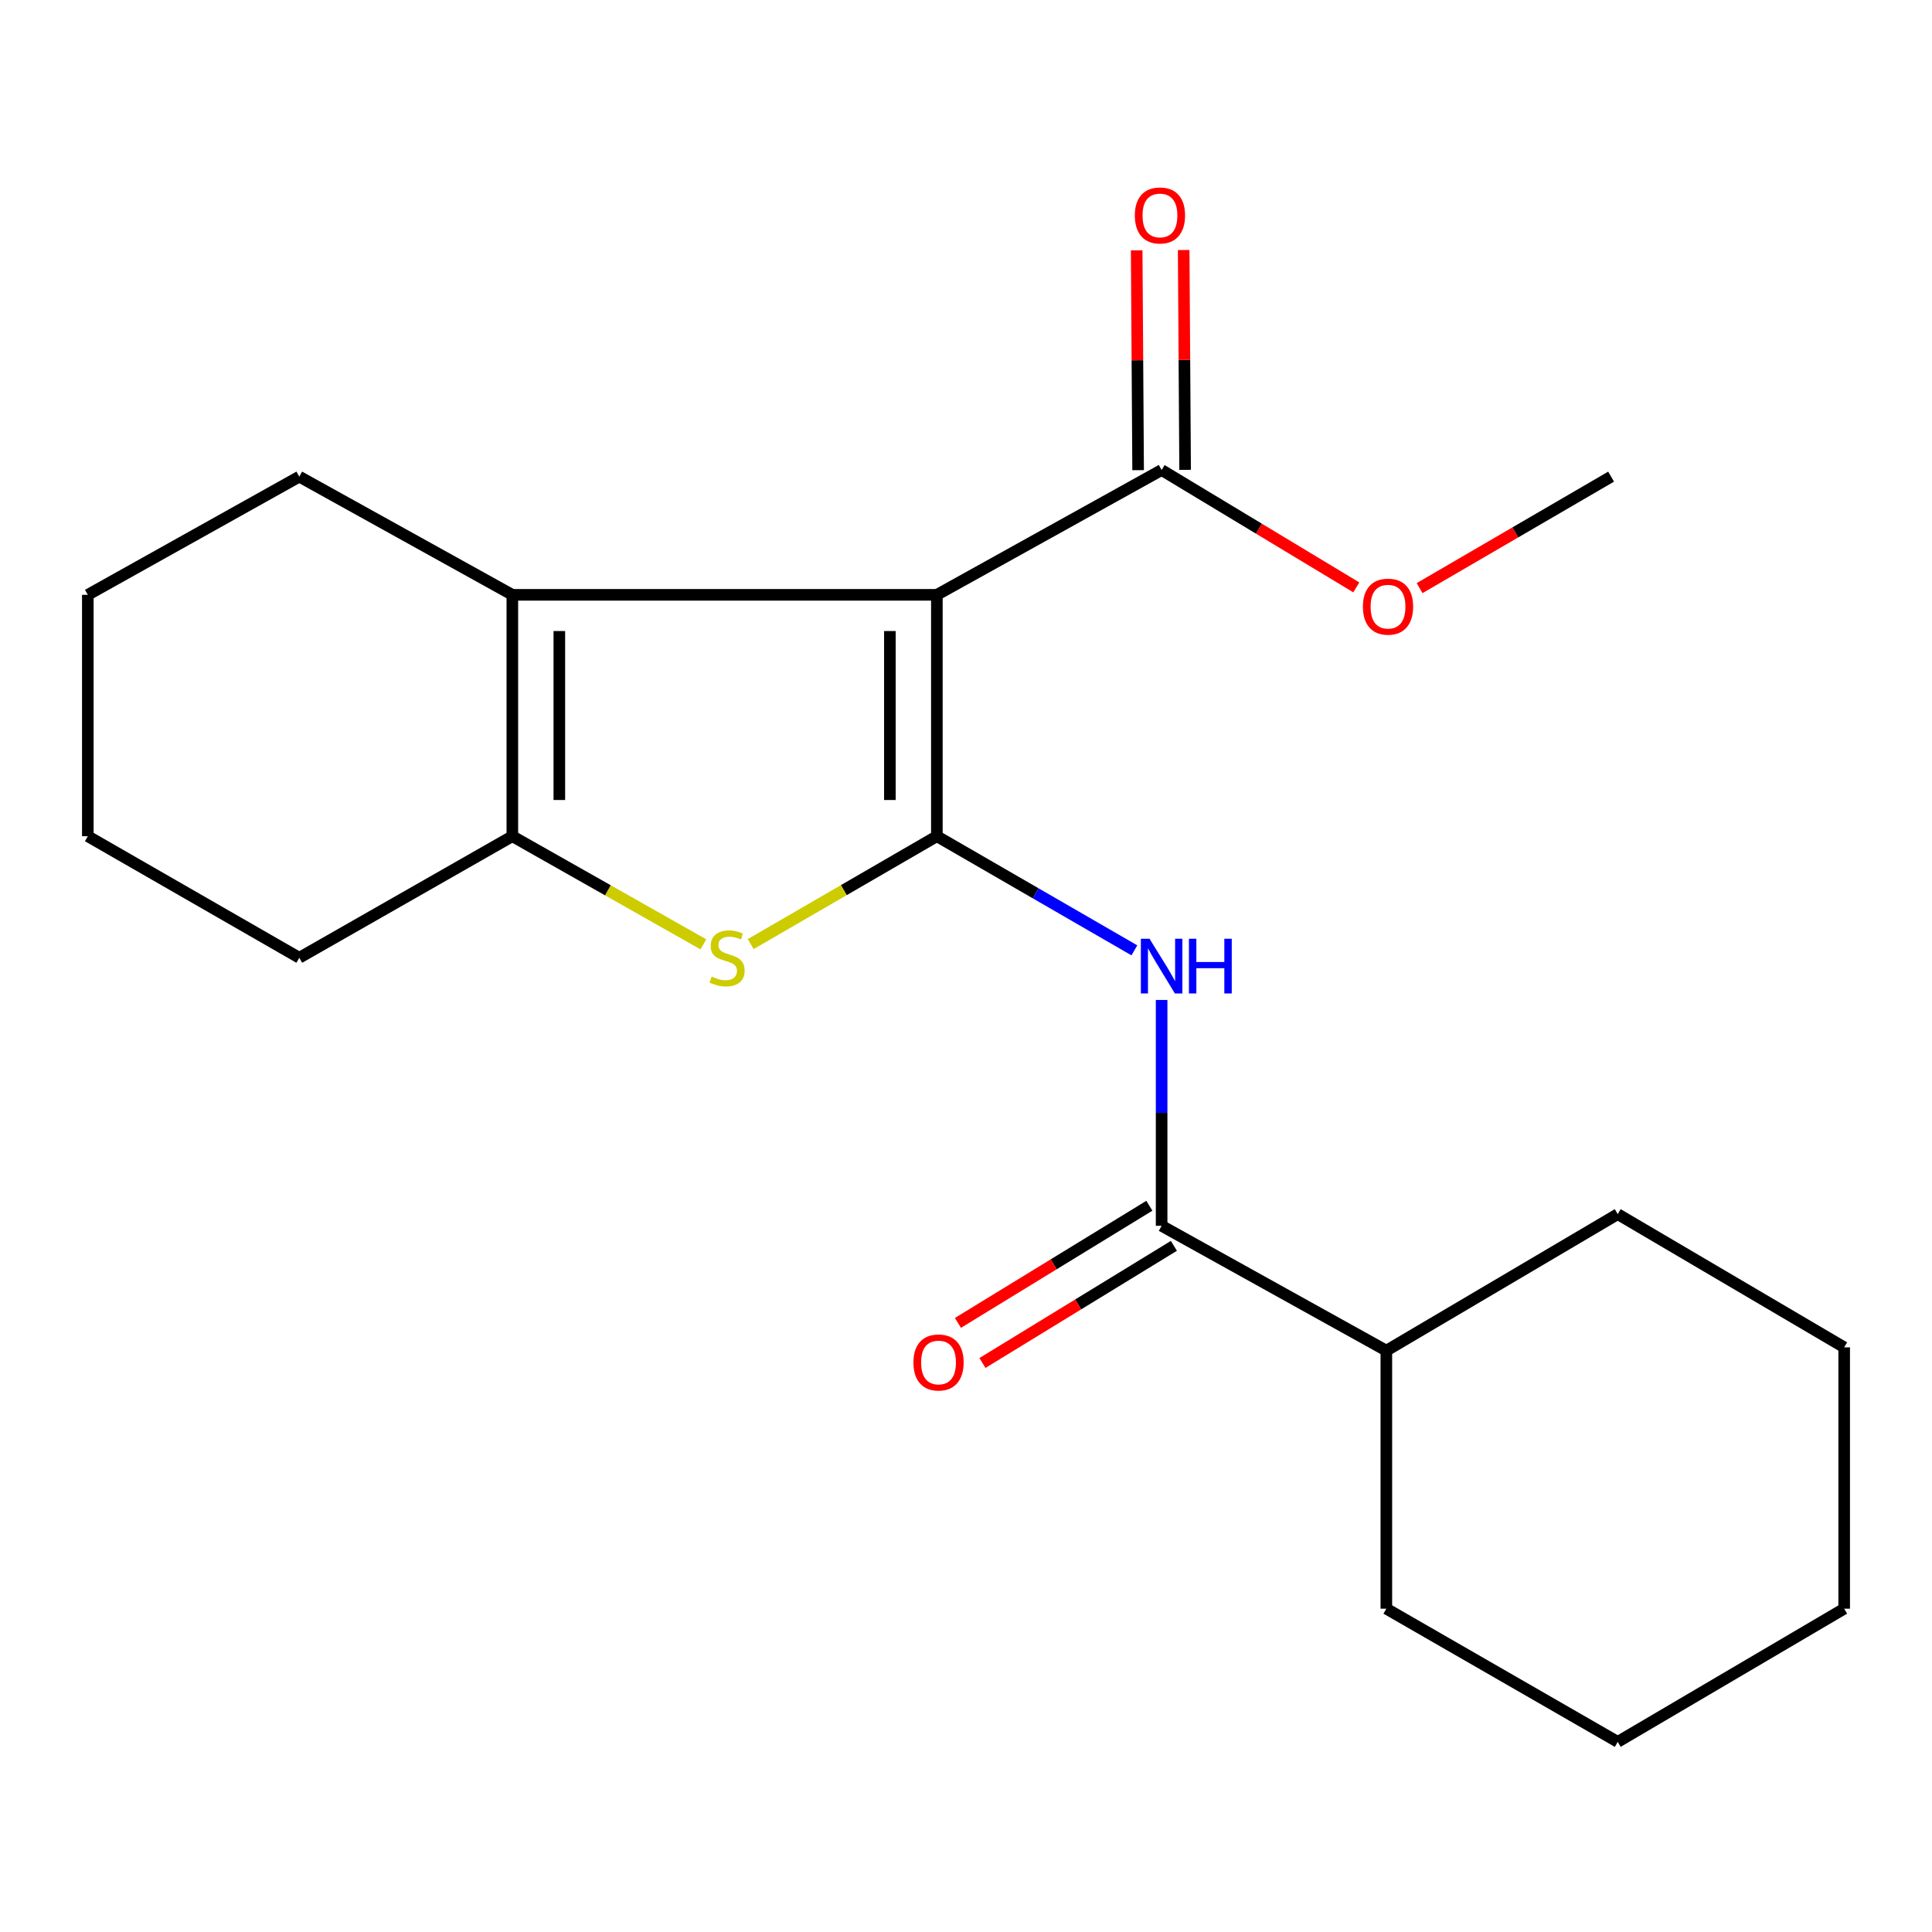 <?xml version='1.0' encoding='iso-8859-1'?>
<svg version='1.1' baseProfile='full'
              xmlns='http://www.w3.org/2000/svg'
                      xmlns:rdkit='http://www.rdkit.org/xml'
                      xmlns:xlink='http://www.w3.org/1999/xlink'
                  xml:space='preserve'
width='1000px' height='1000px' viewBox='0 0 1000 1000'>
<!-- END OF HEADER -->
<rect style='opacity:1.0;fill:#FFFFFF;stroke:none' width='1000' height='1000' x='0' y='0'> </rect>
<path class='bond-0' d='M 484.92,432.823 L 484.92,307.884' style='fill:none;fill-rule:evenodd;stroke:#000000;stroke-width:6px;stroke-linecap:butt;stroke-linejoin:miter;stroke-opacity:1' />
<path class='bond-0' d='M 460.597,414.083 L 460.597,326.625' style='fill:none;fill-rule:evenodd;stroke:#000000;stroke-width:6px;stroke-linecap:butt;stroke-linejoin:miter;stroke-opacity:1' />
<path class='bond-1' d='M 484.92,432.823 L 436.74,460.742' style='fill:none;fill-rule:evenodd;stroke:#000000;stroke-width:6px;stroke-linecap:butt;stroke-linejoin:miter;stroke-opacity:1' />
<path class='bond-1' d='M 436.74,460.742 L 388.561,488.66' style='fill:none;fill-rule:evenodd;stroke:#CCCC00;stroke-width:6px;stroke-linecap:butt;stroke-linejoin:miter;stroke-opacity:1' />
<path class='bond-3' d='M 484.92,432.823 L 536.036,462.363' style='fill:none;fill-rule:evenodd;stroke:#000000;stroke-width:6px;stroke-linecap:butt;stroke-linejoin:miter;stroke-opacity:1' />
<path class='bond-3' d='M 536.036,462.363 L 587.153,491.902' style='fill:none;fill-rule:evenodd;stroke:#0000FF;stroke-width:6px;stroke-linecap:butt;stroke-linejoin:miter;stroke-opacity:1' />
<path class='bond-2' d='M 484.92,307.884 L 265.187,307.884' style='fill:none;fill-rule:evenodd;stroke:#000000;stroke-width:6px;stroke-linecap:butt;stroke-linejoin:miter;stroke-opacity:1' />
<path class='bond-6' d='M 484.92,307.884 L 601.252,243.279' style='fill:none;fill-rule:evenodd;stroke:#000000;stroke-width:6px;stroke-linecap:butt;stroke-linejoin:miter;stroke-opacity:1' />
<path class='bond-4' d='M 364.071,488.793 L 314.629,460.808' style='fill:none;fill-rule:evenodd;stroke:#CCCC00;stroke-width:6px;stroke-linecap:butt;stroke-linejoin:miter;stroke-opacity:1' />
<path class='bond-4' d='M 314.629,460.808 L 265.187,432.823' style='fill:none;fill-rule:evenodd;stroke:#000000;stroke-width:6px;stroke-linecap:butt;stroke-linejoin:miter;stroke-opacity:1' />
<path class='bond-11' d='M 265.187,307.884 L 154.909,246.711' style='fill:none;fill-rule:evenodd;stroke:#000000;stroke-width:6px;stroke-linecap:butt;stroke-linejoin:miter;stroke-opacity:1' />
<path class='bond-21' d='M 265.187,307.884 L 265.187,432.823' style='fill:none;fill-rule:evenodd;stroke:#000000;stroke-width:6px;stroke-linecap:butt;stroke-linejoin:miter;stroke-opacity:1' />
<path class='bond-21' d='M 289.51,326.625 L 289.51,414.083' style='fill:none;fill-rule:evenodd;stroke:#000000;stroke-width:6px;stroke-linecap:butt;stroke-linejoin:miter;stroke-opacity:1' />
<path class='bond-5' d='M 601.252,517.571 L 601.252,576.023' style='fill:none;fill-rule:evenodd;stroke:#0000FF;stroke-width:6px;stroke-linecap:butt;stroke-linejoin:miter;stroke-opacity:1' />
<path class='bond-5' d='M 601.252,576.023 L 601.252,634.476' style='fill:none;fill-rule:evenodd;stroke:#000000;stroke-width:6px;stroke-linecap:butt;stroke-linejoin:miter;stroke-opacity:1' />
<path class='bond-12' d='M 265.187,432.823 L 154.909,495.739' style='fill:none;fill-rule:evenodd;stroke:#000000;stroke-width:6px;stroke-linecap:butt;stroke-linejoin:miter;stroke-opacity:1' />
<path class='bond-7' d='M 594.904,624.102 L 545.362,654.419' style='fill:none;fill-rule:evenodd;stroke:#000000;stroke-width:6px;stroke-linecap:butt;stroke-linejoin:miter;stroke-opacity:1' />
<path class='bond-7' d='M 545.362,654.419 L 495.821,684.735' style='fill:none;fill-rule:evenodd;stroke:#FF0000;stroke-width:6px;stroke-linecap:butt;stroke-linejoin:miter;stroke-opacity:1' />
<path class='bond-7' d='M 607.6,644.849 L 558.058,675.166' style='fill:none;fill-rule:evenodd;stroke:#000000;stroke-width:6px;stroke-linecap:butt;stroke-linejoin:miter;stroke-opacity:1' />
<path class='bond-7' d='M 558.058,675.166 L 508.517,705.482' style='fill:none;fill-rule:evenodd;stroke:#FF0000;stroke-width:6px;stroke-linecap:butt;stroke-linejoin:miter;stroke-opacity:1' />
<path class='bond-9' d='M 601.252,634.476 L 717.57,699.094' style='fill:none;fill-rule:evenodd;stroke:#000000;stroke-width:6px;stroke-linecap:butt;stroke-linejoin:miter;stroke-opacity:1' />
<path class='bond-8' d='M 613.413,243.199 L 613.04,186.305' style='fill:none;fill-rule:evenodd;stroke:#000000;stroke-width:6px;stroke-linecap:butt;stroke-linejoin:miter;stroke-opacity:1' />
<path class='bond-8' d='M 613.04,186.305 L 612.667,129.41' style='fill:none;fill-rule:evenodd;stroke:#FF0000;stroke-width:6px;stroke-linecap:butt;stroke-linejoin:miter;stroke-opacity:1' />
<path class='bond-8' d='M 589.091,243.358 L 588.717,186.464' style='fill:none;fill-rule:evenodd;stroke:#000000;stroke-width:6px;stroke-linecap:butt;stroke-linejoin:miter;stroke-opacity:1' />
<path class='bond-8' d='M 588.717,186.464 L 588.344,129.57' style='fill:none;fill-rule:evenodd;stroke:#FF0000;stroke-width:6px;stroke-linecap:butt;stroke-linejoin:miter;stroke-opacity:1' />
<path class='bond-10' d='M 601.252,243.279 L 651.633,273.652' style='fill:none;fill-rule:evenodd;stroke:#000000;stroke-width:6px;stroke-linecap:butt;stroke-linejoin:miter;stroke-opacity:1' />
<path class='bond-10' d='M 651.633,273.652 L 702.015,304.024' style='fill:none;fill-rule:evenodd;stroke:#FF0000;stroke-width:6px;stroke-linecap:butt;stroke-linejoin:miter;stroke-opacity:1' />
<path class='bond-13' d='M 717.57,699.094 L 837.335,628.436' style='fill:none;fill-rule:evenodd;stroke:#000000;stroke-width:6px;stroke-linecap:butt;stroke-linejoin:miter;stroke-opacity:1' />
<path class='bond-14' d='M 717.57,699.094 L 717.57,832.655' style='fill:none;fill-rule:evenodd;stroke:#000000;stroke-width:6px;stroke-linecap:butt;stroke-linejoin:miter;stroke-opacity:1' />
<path class='bond-15' d='M 734.775,304.412 L 784.339,275.562' style='fill:none;fill-rule:evenodd;stroke:#FF0000;stroke-width:6px;stroke-linecap:butt;stroke-linejoin:miter;stroke-opacity:1' />
<path class='bond-15' d='M 784.339,275.562 L 833.903,246.711' style='fill:none;fill-rule:evenodd;stroke:#000000;stroke-width:6px;stroke-linecap:butt;stroke-linejoin:miter;stroke-opacity:1' />
<path class='bond-16' d='M 154.909,246.711 L 45.455,307.884' style='fill:none;fill-rule:evenodd;stroke:#000000;stroke-width:6px;stroke-linecap:butt;stroke-linejoin:miter;stroke-opacity:1' />
<path class='bond-17' d='M 154.909,495.739 L 45.455,432.823' style='fill:none;fill-rule:evenodd;stroke:#000000;stroke-width:6px;stroke-linecap:butt;stroke-linejoin:miter;stroke-opacity:1' />
<path class='bond-19' d='M 837.335,628.436 L 954.545,697.378' style='fill:none;fill-rule:evenodd;stroke:#000000;stroke-width:6px;stroke-linecap:butt;stroke-linejoin:miter;stroke-opacity:1' />
<path class='bond-18' d='M 717.57,832.655 L 837.335,901.584' style='fill:none;fill-rule:evenodd;stroke:#000000;stroke-width:6px;stroke-linecap:butt;stroke-linejoin:miter;stroke-opacity:1' />
<path class='bond-22' d='M 45.455,307.884 L 45.455,432.823' style='fill:none;fill-rule:evenodd;stroke:#000000;stroke-width:6px;stroke-linecap:butt;stroke-linejoin:miter;stroke-opacity:1' />
<path class='bond-20' d='M 837.335,901.584 L 954.545,832.655' style='fill:none;fill-rule:evenodd;stroke:#000000;stroke-width:6px;stroke-linecap:butt;stroke-linejoin:miter;stroke-opacity:1' />
<path class='bond-23' d='M 954.545,697.378 L 954.545,832.655' style='fill:none;fill-rule:evenodd;stroke:#000000;stroke-width:6px;stroke-linecap:butt;stroke-linejoin:miter;stroke-opacity:1' />
<path  class='atom-2' d='M 368.344 505.459
Q 368.664 505.579, 369.984 506.139
Q 371.304 506.699, 372.744 507.059
Q 374.224 507.379, 375.664 507.379
Q 378.344 507.379, 379.904 506.099
Q 381.464 504.779, 381.464 502.499
Q 381.464 500.939, 380.664 499.979
Q 379.904 499.019, 378.704 498.499
Q 377.504 497.979, 375.504 497.379
Q 372.984 496.619, 371.464 495.899
Q 369.984 495.179, 368.904 493.659
Q 367.864 492.139, 367.864 489.579
Q 367.864 486.019, 370.264 483.819
Q 372.704 481.619, 377.504 481.619
Q 380.784 481.619, 384.504 483.179
L 383.584 486.259
Q 380.184 484.859, 377.624 484.859
Q 374.864 484.859, 373.344 486.019
Q 371.824 487.139, 371.864 489.099
Q 371.864 490.619, 372.624 491.539
Q 373.424 492.459, 374.544 492.979
Q 375.704 493.499, 377.624 494.099
Q 380.184 494.899, 381.704 495.699
Q 383.224 496.499, 384.304 498.139
Q 385.424 499.739, 385.424 502.499
Q 385.424 506.419, 382.784 508.539
Q 380.184 510.619, 375.824 510.619
Q 373.304 510.619, 371.384 510.059
Q 369.504 509.539, 367.264 508.619
L 368.344 505.459
' fill='#CCCC00'/>
<path  class='atom-4' d='M 594.992 485.89
L 604.272 500.89
Q 605.192 502.37, 606.672 505.05
Q 608.152 507.73, 608.232 507.89
L 608.232 485.89
L 611.992 485.89
L 611.992 514.21
L 608.112 514.21
L 598.152 497.81
Q 596.992 495.89, 595.752 493.69
Q 594.552 491.49, 594.192 490.81
L 594.192 514.21
L 590.512 514.21
L 590.512 485.89
L 594.992 485.89
' fill='#0000FF'/>
<path  class='atom-4' d='M 615.392 485.89
L 619.232 485.89
L 619.232 497.93
L 633.712 497.93
L 633.712 485.89
L 637.552 485.89
L 637.552 514.21
L 633.712 514.21
L 633.712 501.13
L 619.232 501.13
L 619.232 514.21
L 615.392 514.21
L 615.392 485.89
' fill='#0000FF'/>
<path  class='atom-8' d='M 472.784 705.215
Q 472.784 698.415, 476.144 694.615
Q 479.504 690.815, 485.784 690.815
Q 492.064 690.815, 495.424 694.615
Q 498.784 698.415, 498.784 705.215
Q 498.784 712.095, 495.384 716.015
Q 491.984 719.895, 485.784 719.895
Q 479.544 719.895, 476.144 716.015
Q 472.784 712.135, 472.784 705.215
M 485.784 716.695
Q 490.104 716.695, 492.424 713.815
Q 494.784 710.895, 494.784 705.215
Q 494.784 699.655, 492.424 696.855
Q 490.104 694.015, 485.784 694.015
Q 481.464 694.015, 479.104 696.815
Q 476.784 699.615, 476.784 705.215
Q 476.784 710.935, 479.104 713.815
Q 481.464 716.695, 485.784 716.695
' fill='#FF0000'/>
<path  class='atom-9' d='M 587.387 111.514
Q 587.387 104.714, 590.747 100.914
Q 594.107 97.114, 600.387 97.114
Q 606.667 97.114, 610.027 100.914
Q 613.387 104.714, 613.387 111.514
Q 613.387 118.394, 609.987 122.314
Q 606.587 126.194, 600.387 126.194
Q 594.147 126.194, 590.747 122.314
Q 587.387 118.434, 587.387 111.514
M 600.387 122.994
Q 604.707 122.994, 607.027 120.114
Q 609.387 117.194, 609.387 111.514
Q 609.387 105.954, 607.027 103.154
Q 604.707 100.314, 600.387 100.314
Q 596.067 100.314, 593.707 103.114
Q 591.387 105.914, 591.387 111.514
Q 591.387 117.234, 593.707 120.114
Q 596.067 122.994, 600.387 122.994
' fill='#FF0000'/>
<path  class='atom-11' d='M 705.435 314.004
Q 705.435 307.204, 708.795 303.404
Q 712.155 299.604, 718.435 299.604
Q 724.715 299.604, 728.075 303.404
Q 731.435 307.204, 731.435 314.004
Q 731.435 320.884, 728.035 324.804
Q 724.635 328.684, 718.435 328.684
Q 712.195 328.684, 708.795 324.804
Q 705.435 320.924, 705.435 314.004
M 718.435 325.484
Q 722.755 325.484, 725.075 322.604
Q 727.435 319.684, 727.435 314.004
Q 727.435 308.444, 725.075 305.644
Q 722.755 302.804, 718.435 302.804
Q 714.115 302.804, 711.755 305.604
Q 709.435 308.404, 709.435 314.004
Q 709.435 319.724, 711.755 322.604
Q 714.115 325.484, 718.435 325.484
' fill='#FF0000'/>
</svg>
